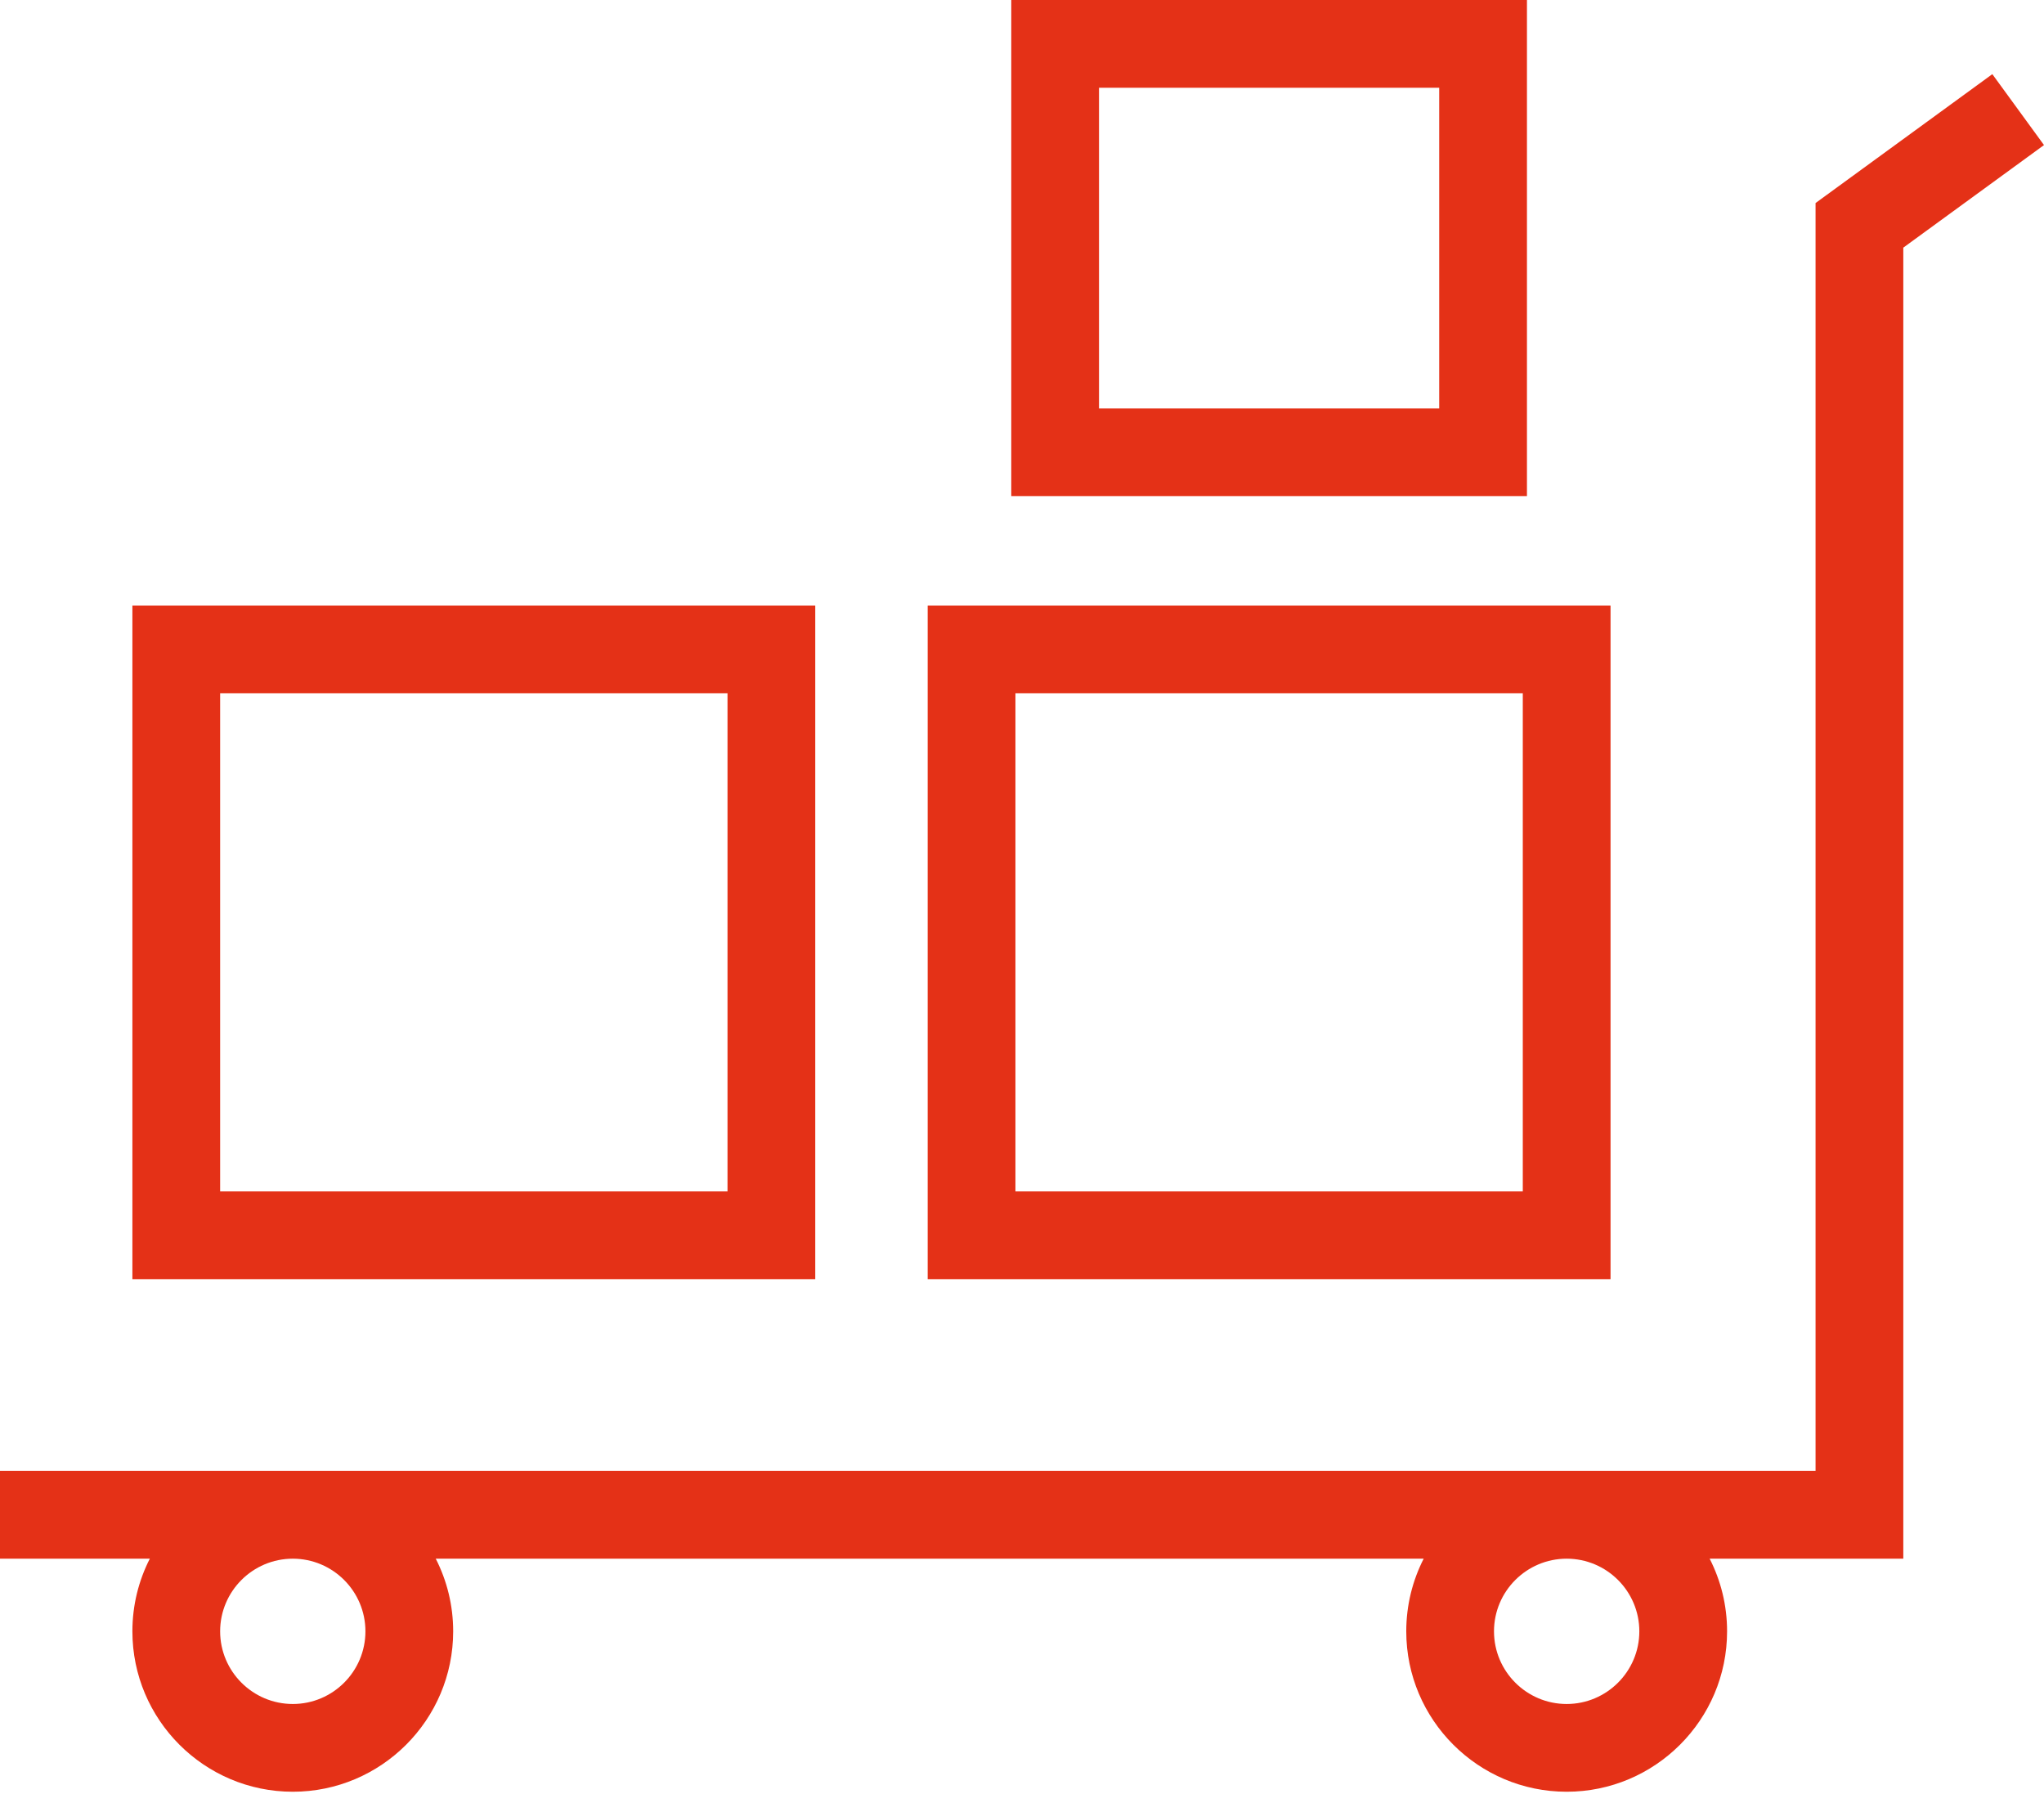 <?xml version="1.0" encoding="UTF-8"?> <svg xmlns="http://www.w3.org/2000/svg" width="490" height="430" viewBox="0 0 490 430" fill="none"> <path d="M477.613 17.774L435.235 48.669V352.583H0V373.618H35.916C33.245 378.849 31.738 384.768 31.738 391.033C31.738 412.232 48.993 429.483 70.193 429.483C91.392 429.483 108.637 412.232 108.637 391.033C108.637 384.768 107.13 378.849 104.461 373.618H341.295C338.624 378.849 337.117 384.768 337.117 391.033C337.117 412.232 354.372 429.483 375.571 429.483C396.771 429.483 414.026 412.232 414.026 391.033C414.026 384.768 412.518 378.849 409.848 373.618H456.271V59.361L490 34.773L477.613 17.774ZM87.602 391.034C87.602 400.637 79.797 408.449 70.193 408.449C60.589 408.449 52.773 400.638 52.773 391.034C52.773 381.43 60.59 373.619 70.193 373.619C79.797 373.619 87.602 381.43 87.602 391.034ZM392.99 391.034C392.99 400.637 385.173 408.449 375.57 408.449C365.966 408.449 358.151 400.638 358.151 391.034C358.151 381.43 365.966 373.619 375.57 373.619C385.174 373.619 392.99 381.43 392.99 391.034Z" fill="#E43117"></path> <path d="M386.088 145.151H222.389V306.616H386.088V145.151ZM365.053 285.581H243.424V166.186H365.053V285.581Z" fill="#E43117"></path> <path d="M366.05 0H242.427V118.928H366.05V0ZM345.015 97.893H263.462V21.035H345.015V97.893Z" fill="#E43117"></path> <path d="M195.438 145.151H31.738V306.616H195.438V145.151ZM174.403 285.581H52.773V166.186H174.403V285.581Z" fill="#E43117"></path> </svg> 